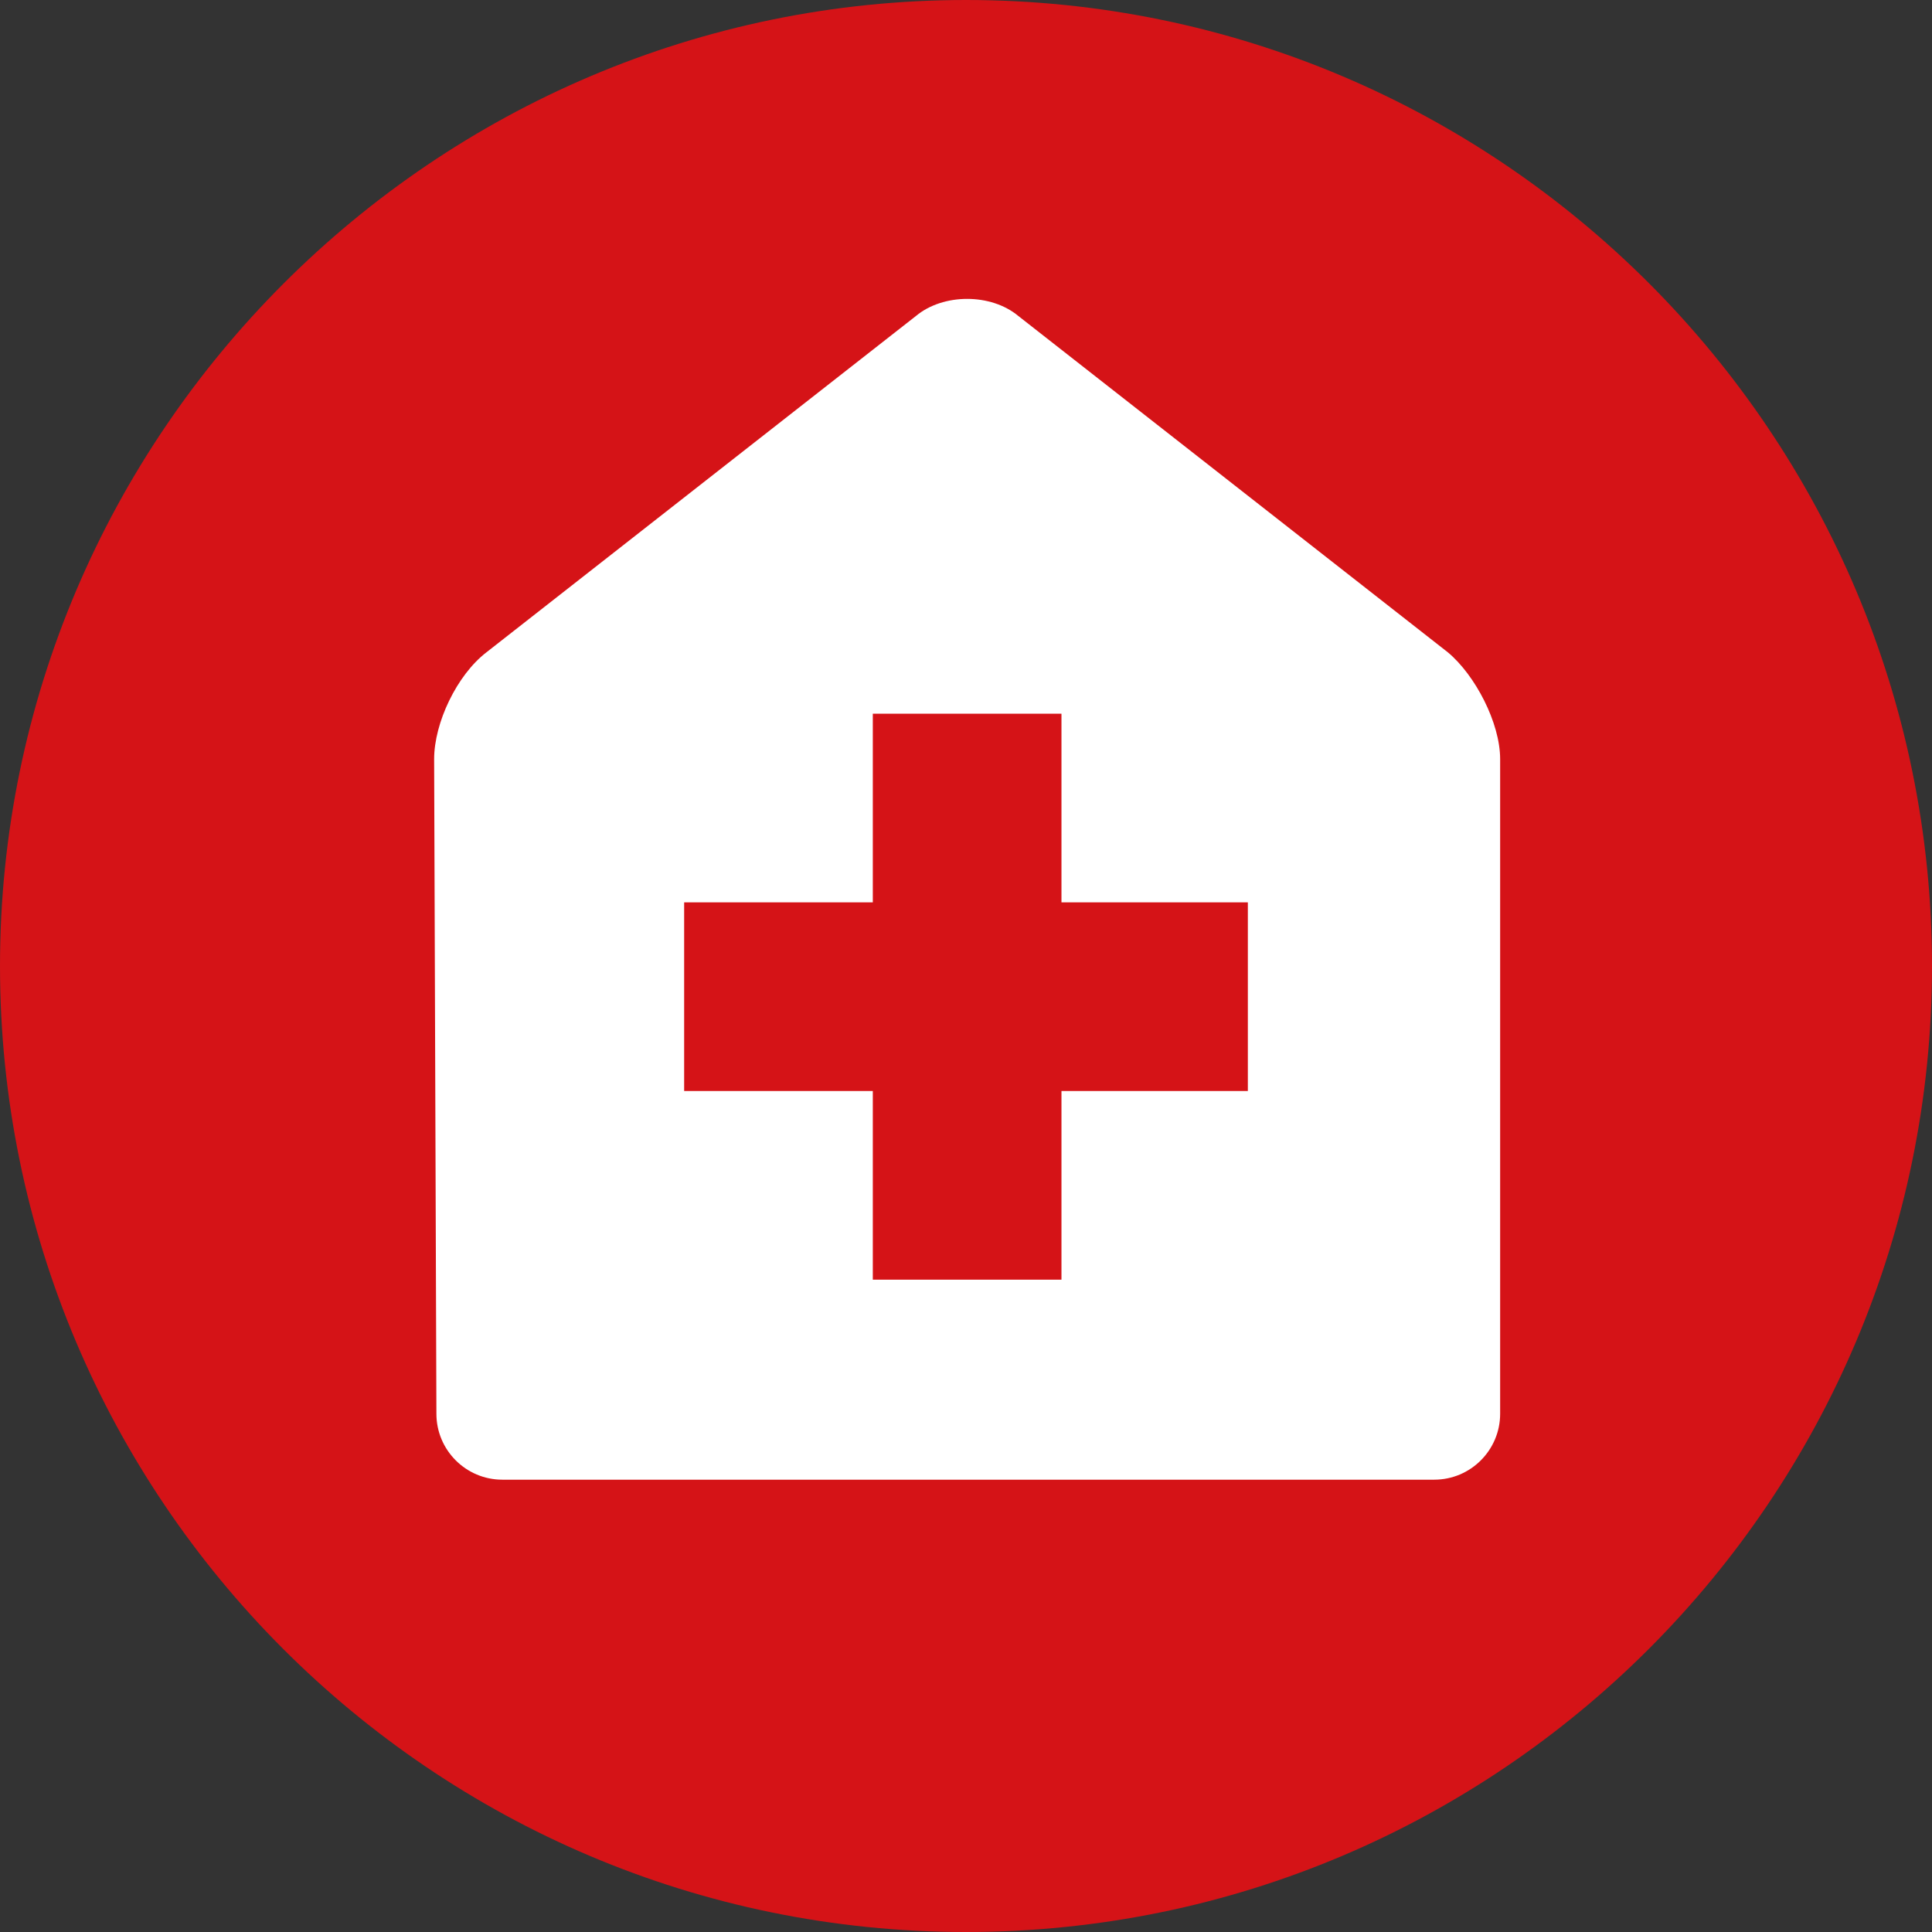 <svg xml:space="preserve" style="enable-background:new 0 0 85 85;" viewBox="0 0 85 85" y="0px" x="0px" xmlns:xlink="http://www.w3.org/1999/xlink" xmlns="http://www.w3.org/2000/svg" id="Calque_1" version="1.1">
<rect x="0" y="0" width="85" height="85" fill="#333333" stroke="none"/>
<style type="text/css">
	.st0{fill:#D51317;}
	.st1{fill:#FFFFFF;}
</style>
<path d="M42.5,85C19,85,0,65.9,0,42.5S19.1,0,42.5,0C66,0,85,19.1,85,42.5S66,85,42.5,85z" class="st0"></path>
<g>
	<g>
		<path d="M19.1,33.4c0-1.6,1-3.7,2.3-4.7l18.9-14.8c1.2-1,3.3-1,4.5,0l18.9,14.8c1.2,1,2.3,3.1,2.3,4.7v28.8
			c0,1.6-1.3,2.9-2.9,2.9h-41c-1.6,0-2.9-1.3-2.9-2.9L19.1,33.4L19.1,33.4z" class="st1"></path>
	</g>
	<polygon points="54.9,39.7 46.7,39.7 46.7,31.4 38.4,31.4 38.4,39.7 30.1,39.7 30.1,48 38.4,48 38.4,56.3 46.7,56.3 
		46.7,48 54.9,48" class="st0"></polygon>
</g>
</svg>

